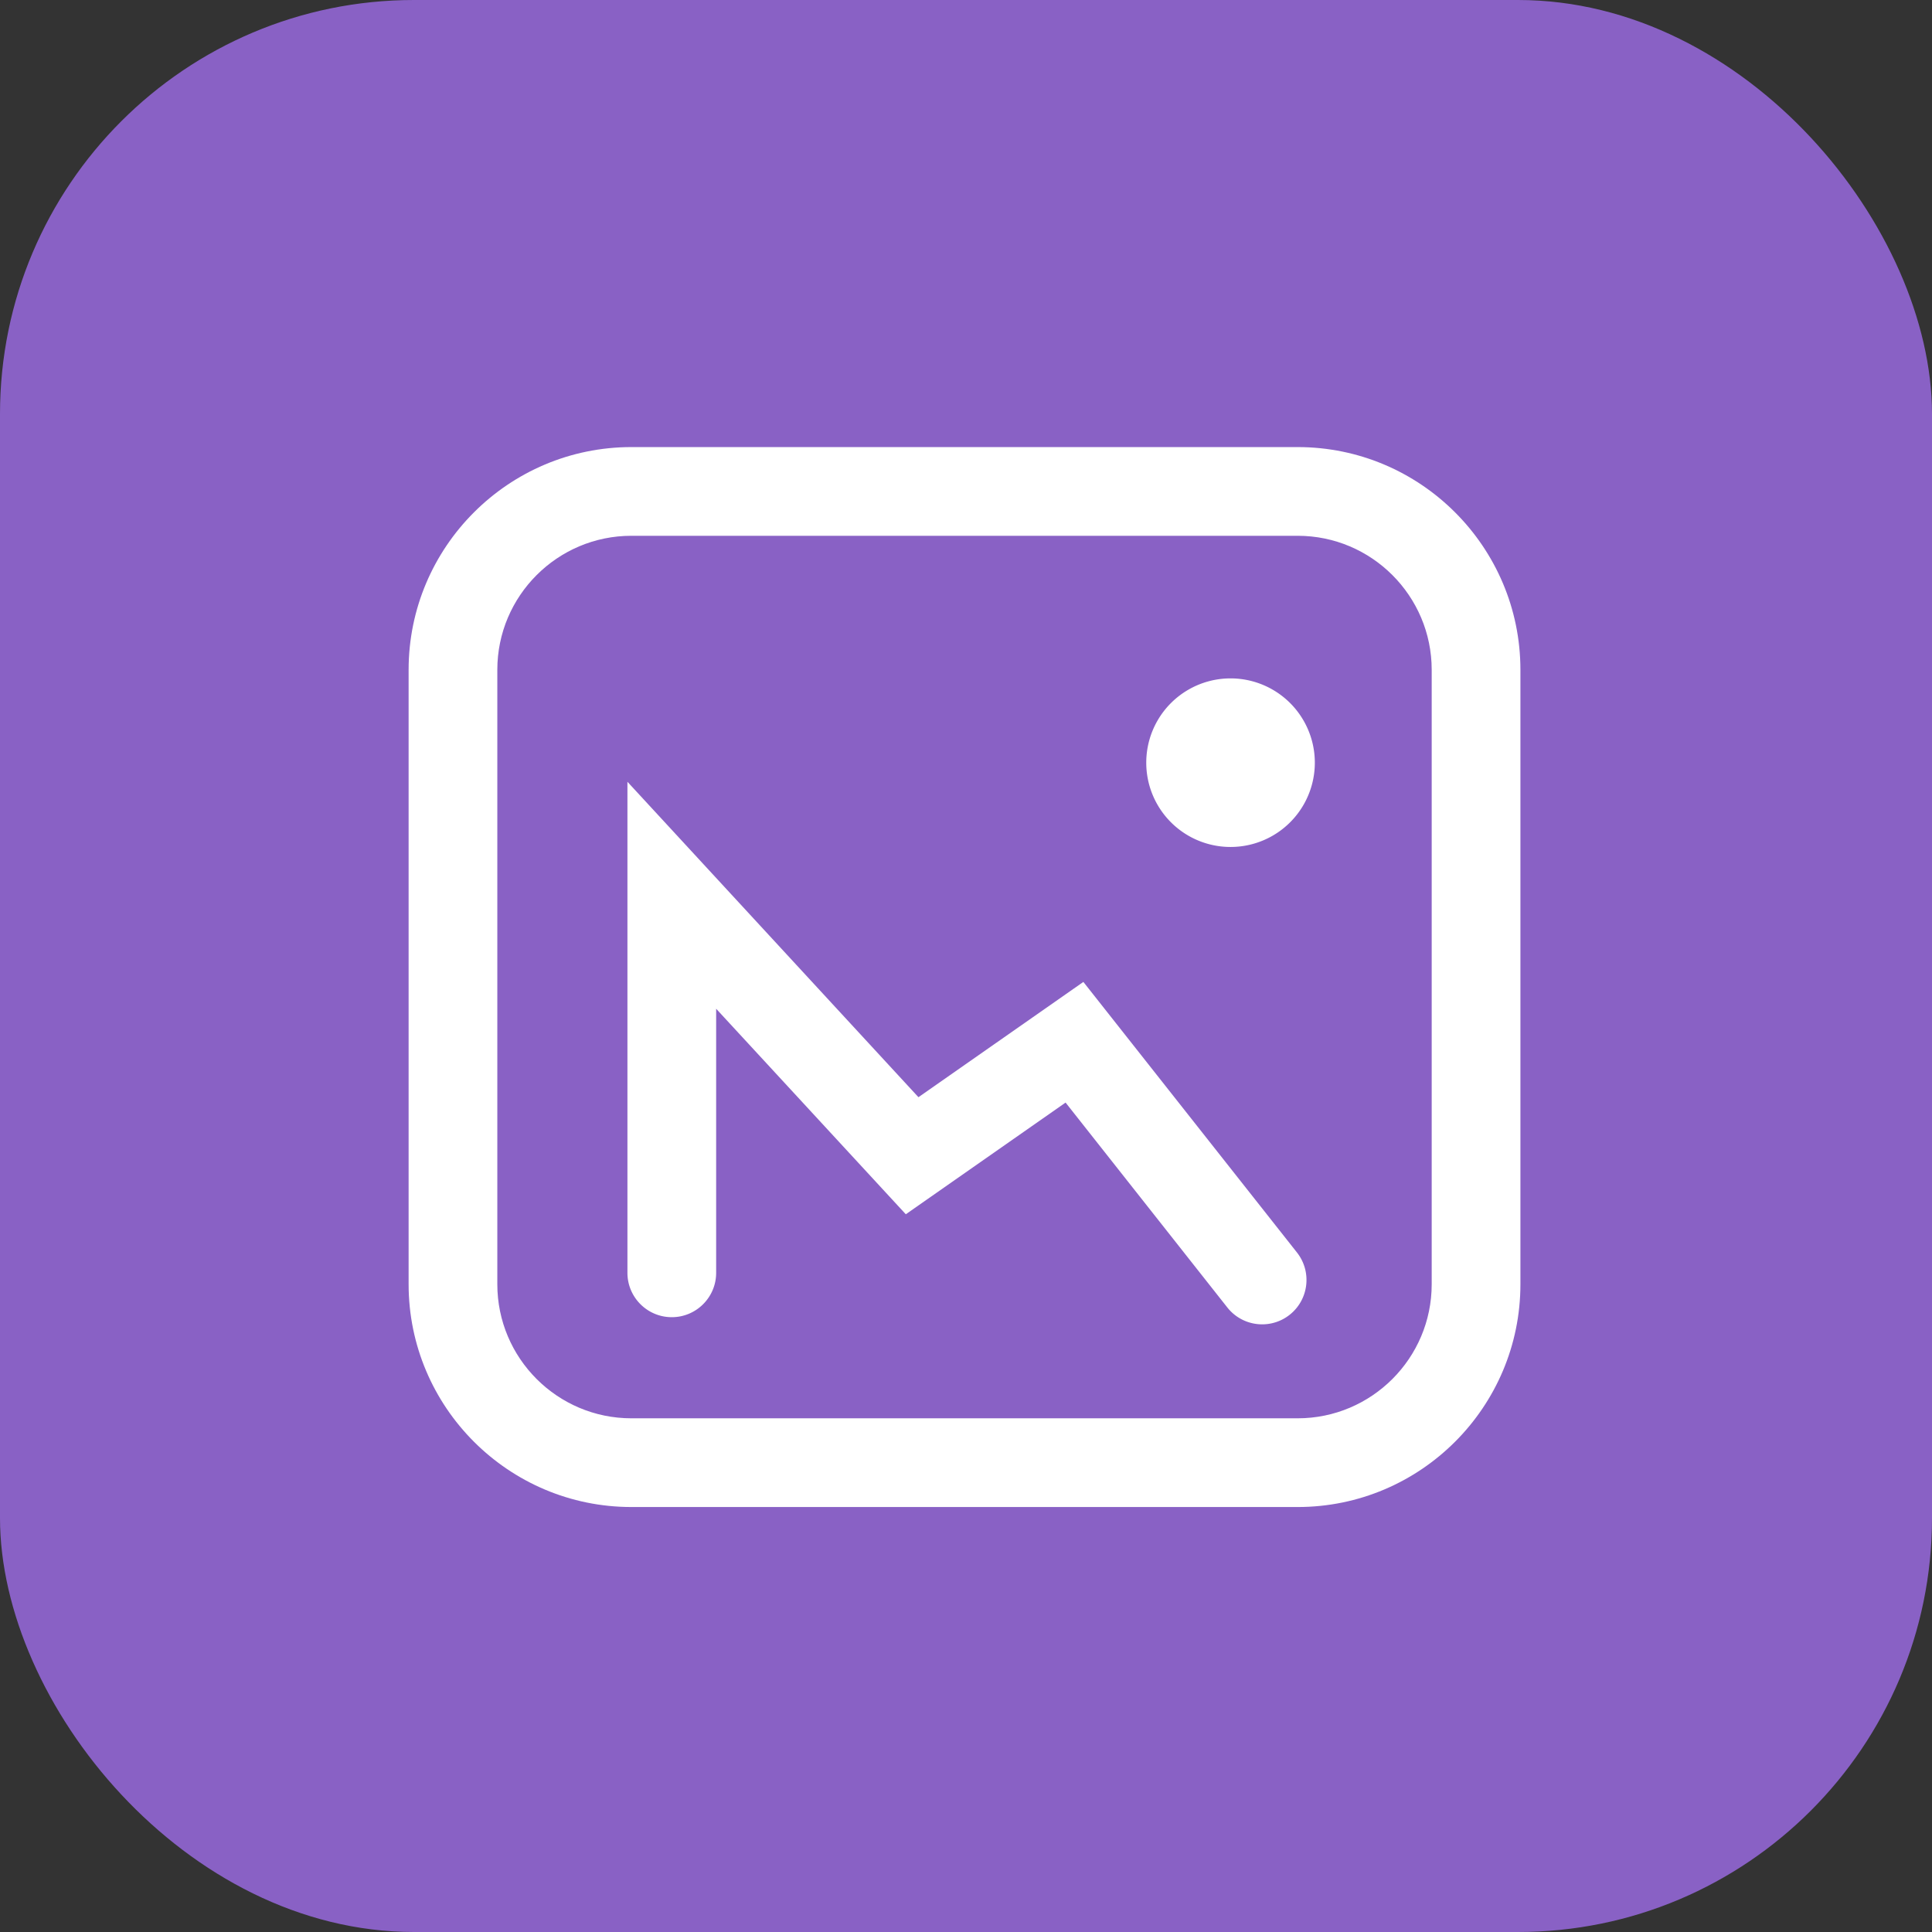 <svg width="28" height="28" xmlns="http://www.w3.org/2000/svg">
    <rect width="100%" height="100%" fill="#333333" stroke="none"/>
    <g>
        <rect fill="#8961c5" rx="6" height="28" width="28"/>
        <svg x="5" y="3" viewBox="0 0 1285 1024" xmlns="http://www.w3.org/2000/svg" width="22" height="22">
            <path d="M806.44 969.98H242.41c-103.99 0-188.56-84.58-188.56-188.56V261.29c0-103.99 84.58-188.56 188.56-188.56h564.02C910.42 72.73 995 157.31 995 261.29v520.12c0 103.99-84.58 188.57-188.56 188.57zM242.41 147.82c-62.58 0-113.47 50.89-113.47 113.47v520.12c0 62.58 50.89 113.47 113.47 113.47h564.02c62.58 0 113.47-50.89 113.47-113.47V261.29c0-62.58-50.89-113.47-113.47-113.47H242.41z"
                  fill="#fff"></path>
            <path d="M776.4 815.34c-11.1 0-22.07-4.89-29.5-14.28L609.98 627.61l-135.25 94.55-160.55-173.97v223.54c0 20.73-16.82 37.55-37.55 37.55s-37.55-16.82-37.55-37.55V356.06l246.35 267 139.6-97.58 180.81 229.04c12.83 16.28 10.07 39.89-6.21 52.75a37.397 37.397 0 0 1-23.23 8.07z"
                  fill="#fff"></path>
            <path d="M749.62 339.89m-71.35 0a71.35 71.35 0 1 0 142.7 0 71.35 71.35 0 1 0-142.7 0Z" fill="#fff"></path>
        </svg>
    </g>
</svg>
